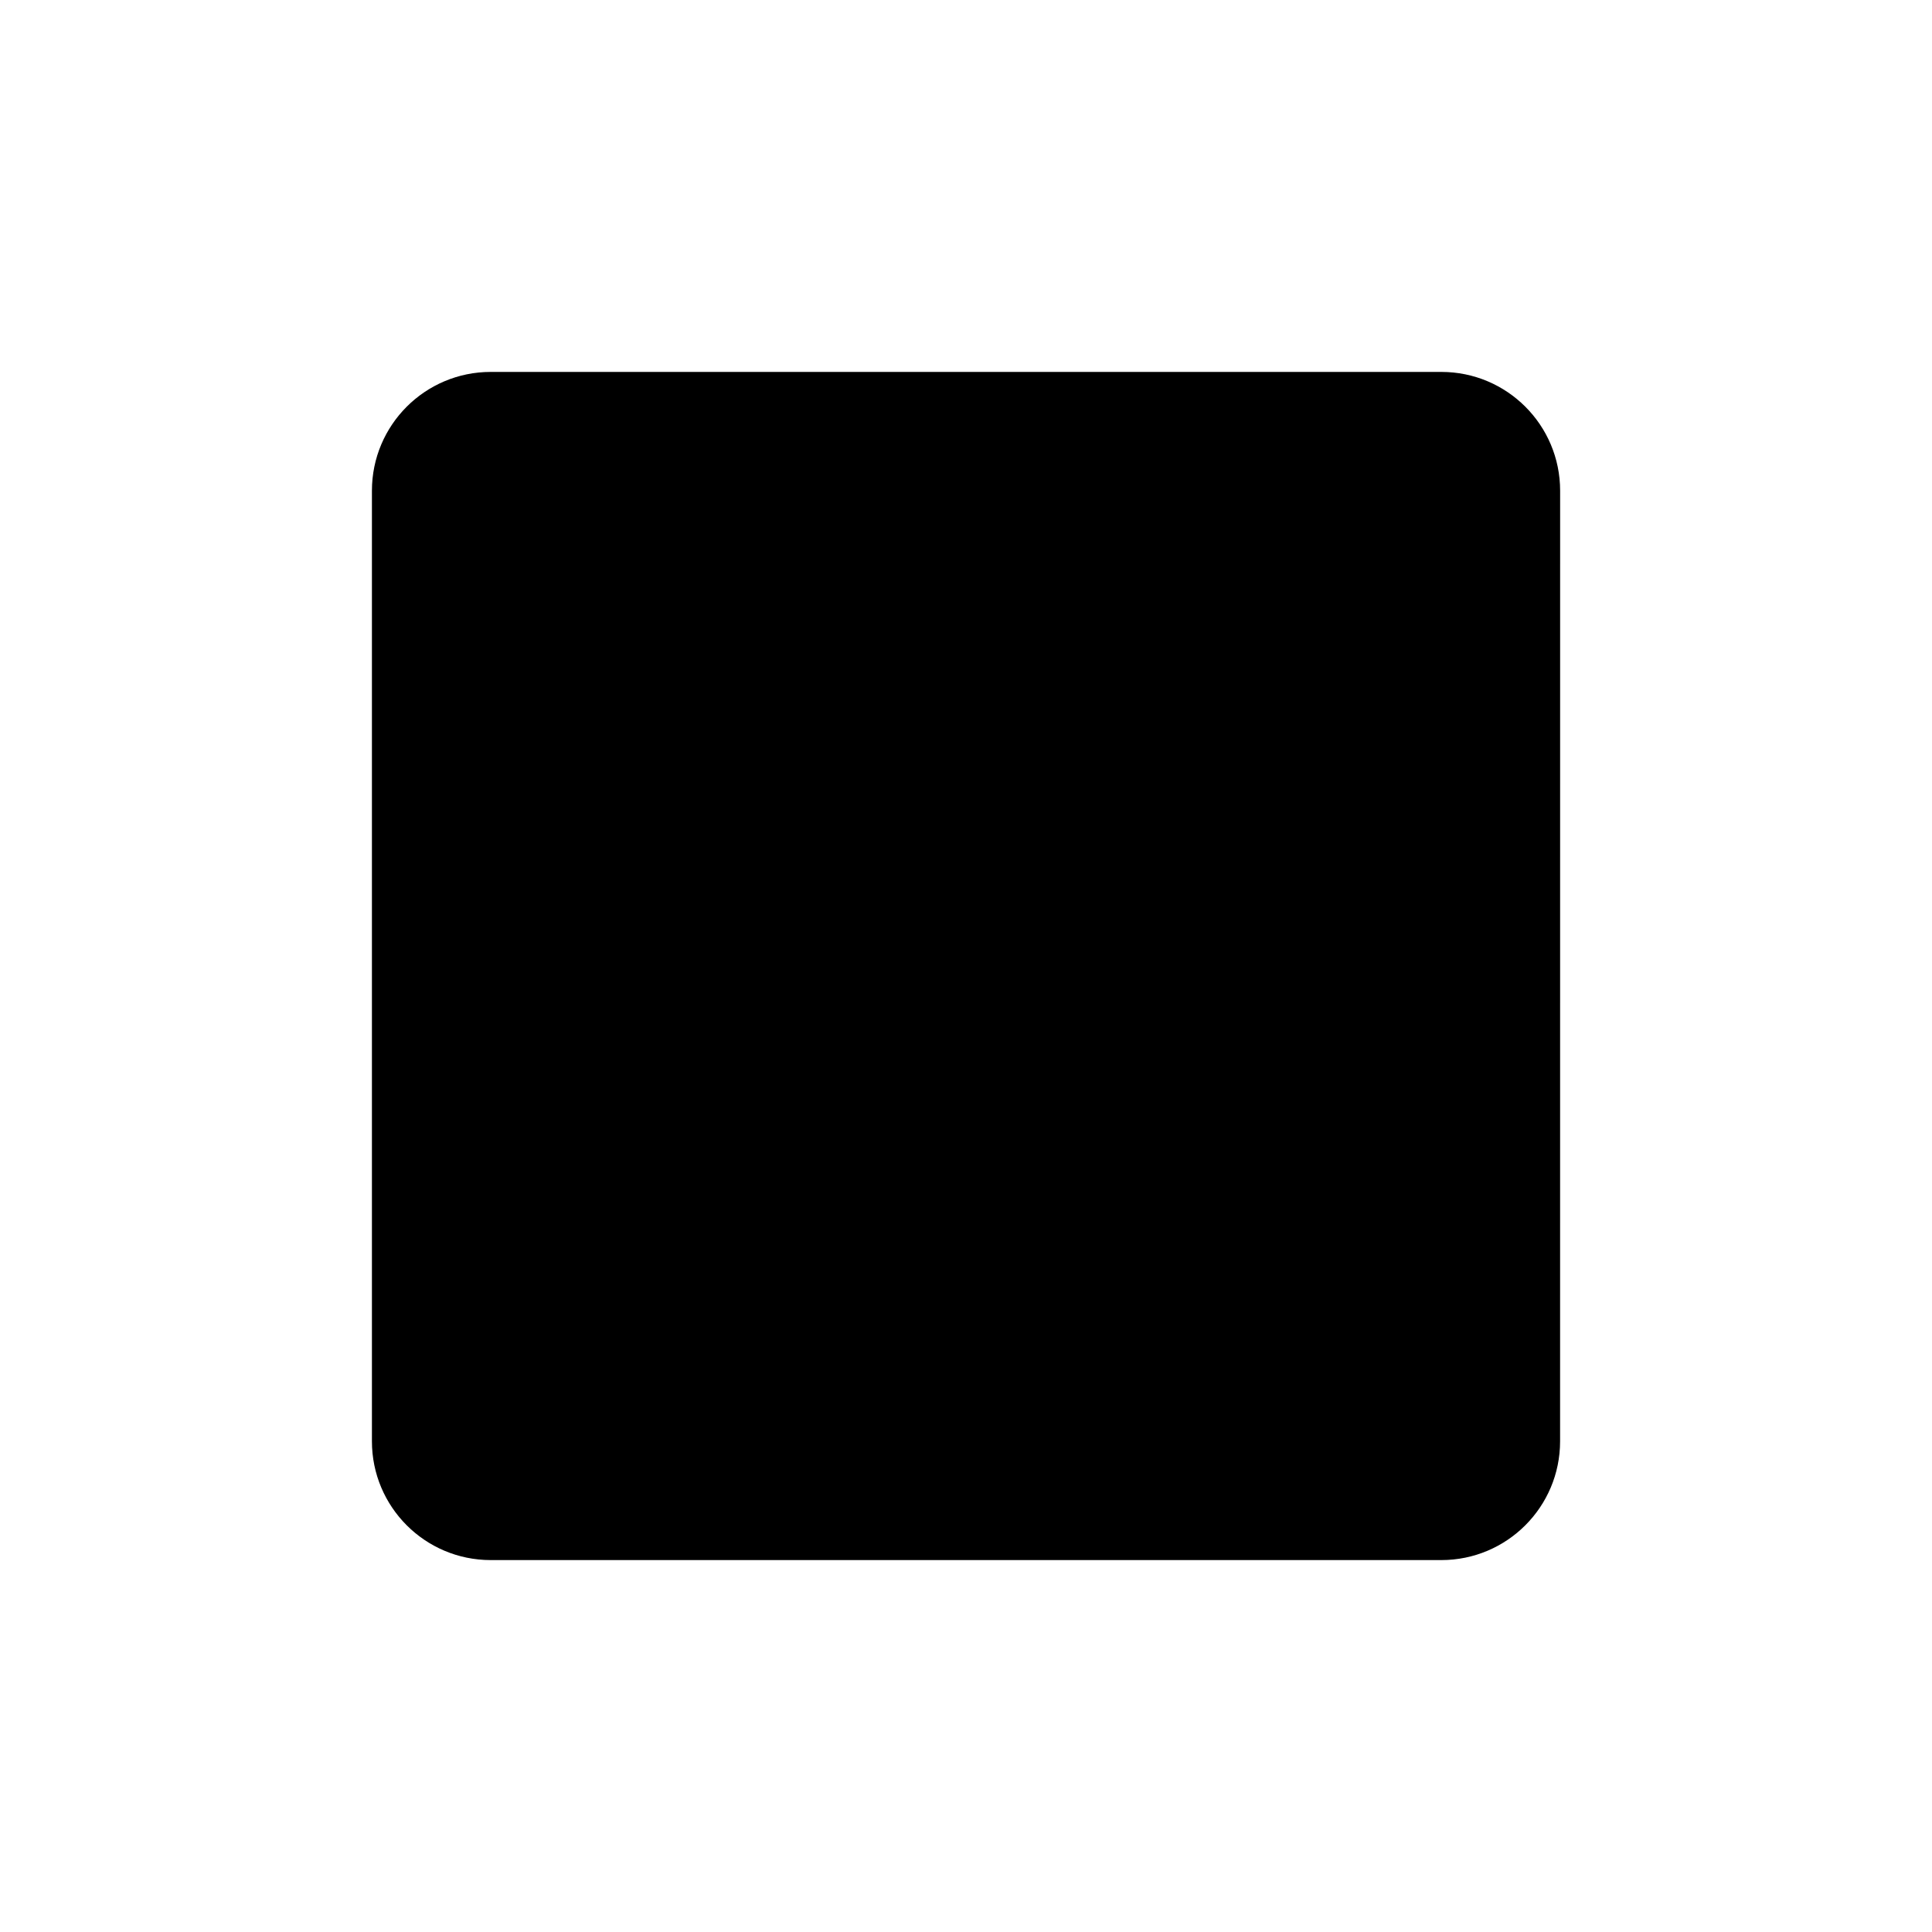 <?xml version="1.0" encoding="UTF-8"?>
<!-- Uploaded to: SVG Repo, www.svgrepo.com, Generator: SVG Repo Mixer Tools -->
<svg fill="#000000" width="800px" height="800px" version="1.1" viewBox="144 144 512 512" xmlns="http://www.w3.org/2000/svg">
 <path d="m557.44 525.95c0 17.398-14.09 31.488-31.488 31.488h-251.9c-17.398 0-31.488-14.09-31.488-31.488v-251.9c0-17.398 14.09-31.488 31.488-31.488h251.91c17.398 0 31.488 14.09 31.488 31.488z"/>
</svg>